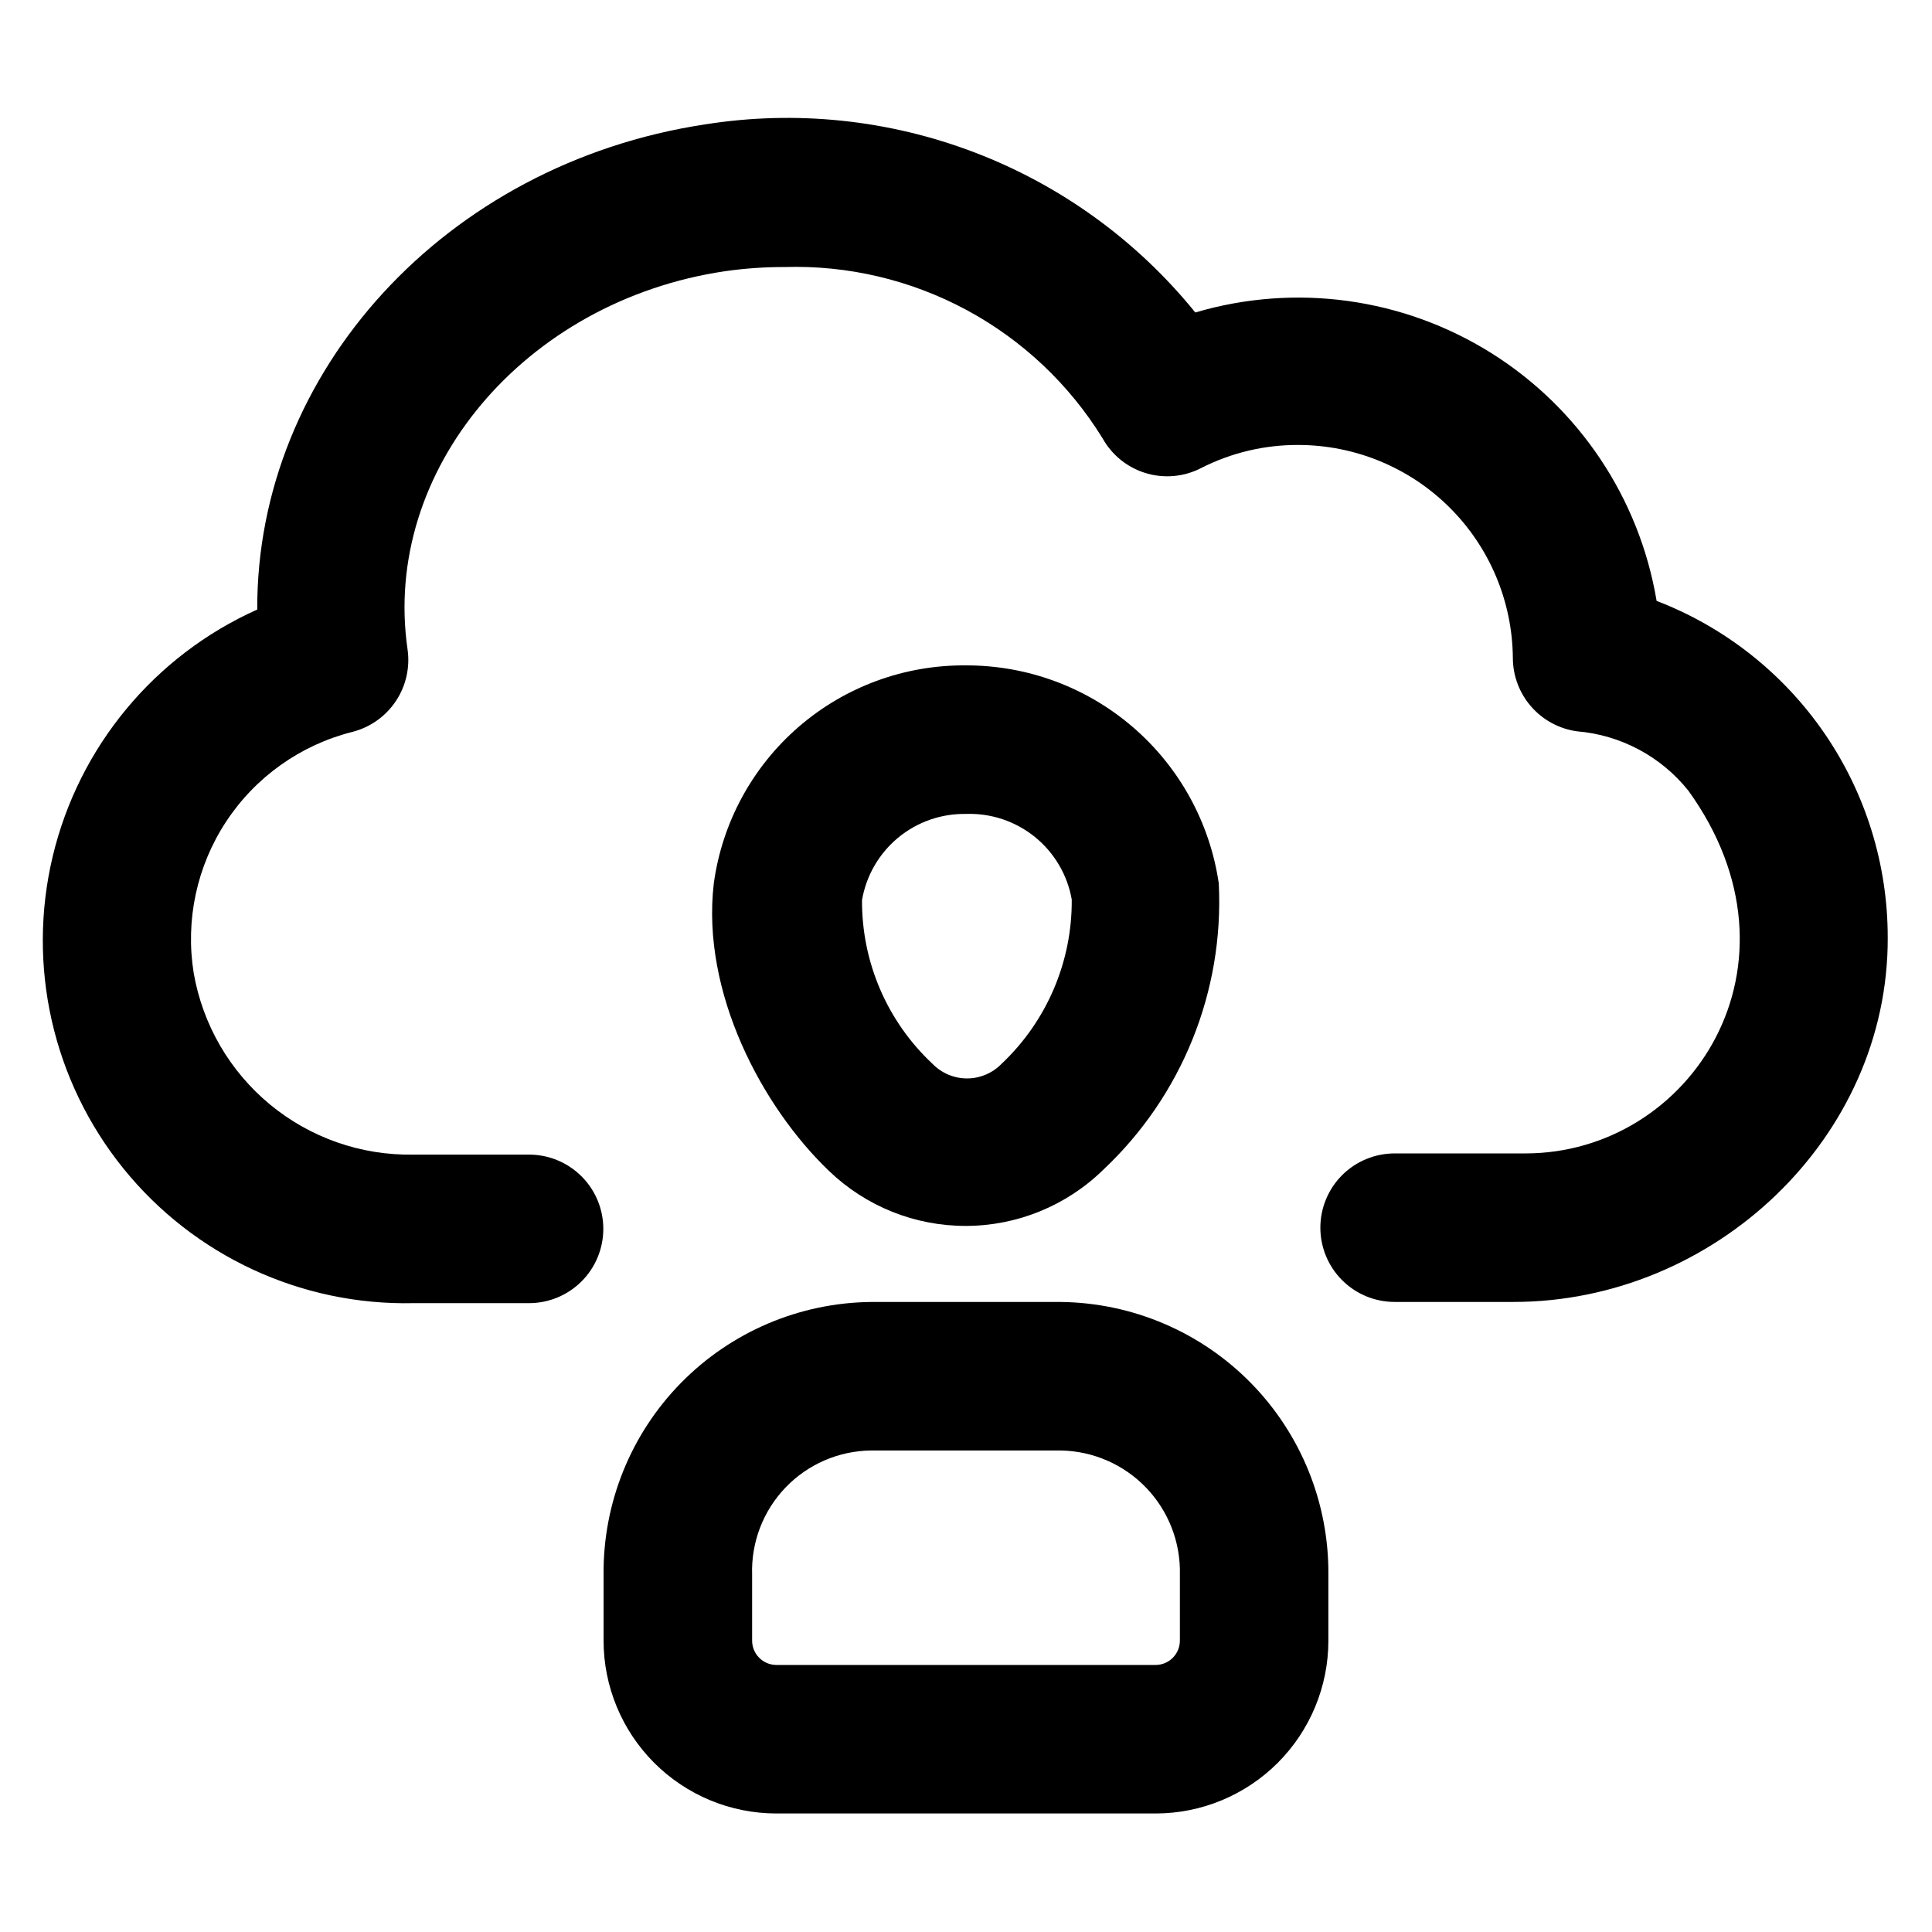 <?xml version="1.0" encoding="UTF-8"?>
<!-- Uploaded to: SVG Repo, www.svgrepo.com, Generator: SVG Repo Mixer Tools -->
<svg fill="#000000" width="800px" height="800px" version="1.1" viewBox="144 144 512 512" xmlns="http://www.w3.org/2000/svg">
 <g>
  <path d="m583.02 303.25c-4.551-27.191-20.539-51.129-43.914-65.746-23.379-14.613-51.898-18.508-78.34-10.691-15.383-19-35.504-33.613-58.336-42.359-22.832-8.75-47.566-11.324-71.707-7.469-68.727 10.469-118.79 65.574-118.55 128.55-27.215 12.188-47.227 36.32-54.18 65.316-6.949 28.996-0.047 59.578 18.684 82.781 18.73 23.199 47.172 36.395 76.98 35.715h30.543c5.223 0 10.227-2.074 13.918-5.766 3.691-3.691 5.766-8.695 5.766-13.918 0-5.219-2.074-10.223-5.766-13.914-3.691-3.691-8.695-5.766-13.918-5.766h-30.621c-13.863 0.258-27.363-4.461-38.051-13.297-10.684-8.84-17.852-21.211-20.203-34.879-2.238-13.969 0.836-28.273 8.613-40.09 7.781-11.816 19.707-20.289 33.426-23.75 4.711-1.195 8.816-4.094 11.52-8.133 2.703-4.043 3.816-8.941 3.121-13.754-6.848-47.23 30.859-92.34 84.152-100.21 5.215-0.746 10.477-1.113 15.746-1.102 16.805-0.516 33.449 3.414 48.254 11.387 14.801 7.977 27.238 19.715 36.055 34.035 2.477 4.43 6.578 7.727 11.438 9.195 4.859 1.469 10.102 0.996 14.617-1.324 7.992-4.078 16.848-6.184 25.82-6.141 15 0.023 29.387 5.961 40.027 16.531 10.645 10.57 16.684 24.914 16.809 39.914 0.012 4.746 1.742 9.328 4.867 12.898 3.125 3.574 7.434 5.898 12.137 6.543 11.586 0.965 22.266 6.66 29.52 15.746 33.141 45.973 0.707 96.117-43.219 96.117h-34.637 0.004c-5.223 0-10.227 2.074-13.918 5.762-3.691 3.691-5.766 8.699-5.766 13.918s2.074 10.227 5.766 13.914c3.691 3.691 8.695 5.766 13.918 5.766h31.488c53.137 0 99.344-43.375 99.188-96.512h-0.004c0.027-19.328-5.812-38.211-16.746-54.152-10.938-15.938-26.453-28.184-44.496-35.117z"/>
  <path d="m400 468.88c-13.531 0.039-26.543-5.184-36.293-14.562-17.633-16.848-33.93-47.23-30.543-76.203 2.203-16.113 10.207-30.871 22.508-41.508 12.305-10.637 28.062-16.422 44.328-16.273 16.246-0.035 31.965 5.785 44.27 16.398 12.305 10.613 20.371 25.305 22.719 41.383 1.422 28.562-9.773 56.309-30.621 75.887-9.723 9.508-22.77 14.848-36.367 14.879zm0-109.18c-6.562-0.113-12.949 2.125-18.004 6.312-5.055 4.188-8.441 10.047-9.551 16.516-0.102 16.426 6.66 32.152 18.656 43.375 2.406 2.484 5.715 3.891 9.172 3.891 3.457 0 6.769-1.406 9.172-3.891 11.977-11.297 18.707-27.07 18.578-43.535-1.152-6.519-4.625-12.406-9.773-16.574-5.152-4.164-11.633-6.328-18.25-6.094z"/>
  <path d="m450.3 624.59h-100.61c-12.137-0.02-23.77-4.856-32.344-13.445-8.574-8.59-13.391-20.23-13.391-32.367v-17.477c-0.168-18.973 7.195-37.238 20.48-50.785 13.281-13.547 31.395-21.273 50.367-21.48h50.383-0.004c18.965 0.227 37.07 7.961 50.348 21.504 13.277 13.543 20.648 31.797 20.504 50.762v17.477c0 12.137-4.816 23.777-13.395 32.367-8.574 8.59-20.207 13.426-32.344 13.445zm-75.492-96.195c-8.566 0.102-16.734 3.648-22.656 9.836-5.926 6.191-9.109 14.508-8.832 23.07v17.477c0 3.535 2.84 6.41 6.375 6.453h100.61c3.535-0.043 6.375-2.918 6.375-6.453v-17.477c0.211-8.547-2.992-16.824-8.902-23-5.91-6.176-14.039-9.742-22.586-9.906z"/>
 </g>
</svg>